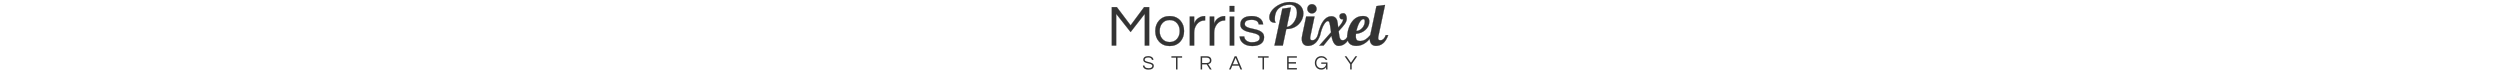 <?xml version="1.0" encoding="UTF-8" standalone="no"?><svg width='1220' height='34' viewBox='0 0 1220 34' fill='none' xmlns='http://www.w3.org/2000/svg'>
<path d='M558.322 3.494H560.788V22.227H558.662V6.723L551.734 15.631L544.684 6.723V22.227H542.566V3.494H545.025L551.734 12.377L558.322 3.494ZM570.799 7.85C572.914 7.85 574.631 8.559 575.951 9.976C577.195 11.334 577.817 13.059 577.817 15.152C577.817 17.245 577.195 18.971 575.951 20.328C574.631 21.745 572.914 22.454 570.799 22.454C568.69 22.454 566.973 21.745 565.648 20.328C564.404 18.971 563.782 17.245 563.782 15.152C563.782 13.059 564.404 11.334 565.648 9.976C566.973 8.559 568.69 7.85 570.799 7.85ZM570.799 20.531C572.33 20.531 573.539 20.001 574.426 18.941C575.275 17.945 575.7 16.683 575.7 15.152C575.7 13.627 575.275 12.364 574.426 11.363C573.539 10.303 572.33 9.773 570.799 9.773C569.274 9.773 568.068 10.303 567.181 11.363C566.332 12.364 565.907 13.627 565.907 15.152C565.907 16.683 566.332 17.945 567.181 18.941C568.068 20.001 569.274 20.531 570.799 20.531ZM587.95 7.85H588.088V9.976H587.837C586.306 9.976 585.059 10.59 584.097 11.818C583.193 12.986 582.742 14.381 582.742 16.004V22.227H580.616V8.078H582.742V11.558C583.196 10.087 584.178 9.002 585.687 8.305C586.309 8.002 587.063 7.85 587.95 7.85ZM597.71 7.85H597.848V9.976H597.596C596.071 9.976 594.827 10.59 593.865 11.818C592.956 12.986 592.502 14.381 592.502 16.004V22.227H590.384V8.078H592.502V11.558C592.956 10.087 593.938 9.002 595.447 8.305C596.069 8.002 596.823 7.85 597.71 7.85ZM600.144 22.227V8.078H602.27V22.227H600.144ZM600.063 2.926H602.351V5.7H600.063V2.926ZM616.41 11.874H614.26C614.071 10.398 612.889 9.66 610.715 9.66C608.535 9.66 607.446 10.341 607.446 11.704C607.446 12.267 607.675 12.694 608.135 12.986C608.6 13.278 609.182 13.519 609.879 13.708C610.577 13.897 611.334 14.073 612.151 14.235C612.973 14.392 613.733 14.617 614.431 14.909C615.129 15.201 615.71 15.604 616.175 16.117C616.635 16.626 616.865 17.323 616.865 18.211C616.865 19.584 616.345 20.636 615.307 21.366C614.274 22.091 612.87 22.454 611.096 22.454C609.209 22.454 607.708 21.983 606.594 21.042C605.577 20.209 605.031 19.122 604.955 17.781H607.162C607.291 19.084 608.027 19.963 609.368 20.417C609.861 20.569 610.347 20.644 610.829 20.644C611.31 20.644 611.756 20.615 612.167 20.555C612.584 20.501 612.989 20.398 613.384 20.247C614.293 19.89 614.747 19.276 614.747 18.405C614.747 17.821 614.515 17.372 614.049 17.058C613.59 16.75 613.011 16.496 612.313 16.296C611.616 16.101 610.856 15.923 610.034 15.761C609.211 15.598 608.452 15.376 607.754 15.095C607.056 14.814 606.477 14.427 606.018 13.935C605.553 13.443 605.32 12.764 605.32 11.899C605.32 10.617 605.788 9.622 606.724 8.913C607.654 8.205 609.036 7.85 610.869 7.85C612.605 7.85 613.974 8.267 614.974 9.1C615.802 9.797 616.281 10.722 616.41 11.874Z' fill='#333333' stroke='#333333' stroke-width='0.113' stroke-linejoin='round'/>
<path d='M621.944 22.224L625.782 4.221L629.968 3.669L627.964 13.121C628.857 13.056 629.708 12.639 630.52 11.871C631.255 11.184 631.842 10.311 632.28 9.251C632.702 8.239 632.913 7.206 632.913 6.152C632.913 5.048 632.64 4.142 632.094 3.434C631.802 3.077 631.428 2.798 630.974 2.598C630.525 2.398 630.001 2.298 629.4 2.298C628.259 2.298 627.234 2.455 626.325 2.769C625.422 3.082 624.651 3.534 624.013 4.123C623.38 4.713 622.899 5.435 622.569 6.29C622.245 7.15 622.082 8.112 622.082 9.178C622.082 9.767 622.147 10.238 622.277 10.589C622.309 10.709 622.355 10.814 622.415 10.906C622.447 10.971 622.464 11.036 622.464 11.101C621.441 11.101 620.698 10.898 620.233 10.492C619.703 10.049 619.438 9.335 619.438 8.35C619.438 7.734 619.573 7.125 619.843 6.525C620.108 5.919 620.484 5.335 620.971 4.773C621.436 4.237 621.988 3.737 622.626 3.272C623.264 2.806 623.956 2.404 624.703 2.063C626.271 1.354 627.829 1 629.376 1C631.556 1 633.251 1.568 634.463 2.704C634.993 3.207 635.39 3.791 635.655 4.456C635.915 5.121 636.045 5.827 636.045 6.574C636.045 7.482 635.858 8.388 635.485 9.291C635.112 10.195 634.576 11.001 633.879 11.709C633.143 12.466 632.267 13.064 631.25 13.502C630.228 13.935 629.105 14.151 627.883 14.151H627.729L626.001 22.224H621.944ZM640.223 6.541C639.92 6.541 639.628 6.484 639.347 6.371C639.071 6.257 638.833 6.098 638.633 5.892C638.427 5.697 638.268 5.462 638.154 5.186C638.04 4.91 637.984 4.621 637.984 4.318C637.984 4.015 638.04 3.726 638.154 3.45C638.268 3.174 638.427 2.928 638.633 2.712C638.833 2.501 639.071 2.339 639.347 2.225C639.628 2.111 639.92 2.055 640.223 2.055C640.526 2.055 640.815 2.111 641.091 2.225C641.367 2.339 641.61 2.501 641.821 2.712C642.032 2.928 642.197 3.174 642.316 3.45C642.43 3.726 642.486 4.015 642.486 4.318C642.486 4.621 642.43 4.91 642.316 5.186C642.197 5.462 642.032 5.697 641.821 5.892C641.61 6.098 641.367 6.257 641.091 6.371C640.815 6.484 640.526 6.541 640.223 6.541ZM638.3 22.386C637.397 22.386 636.683 22.121 636.158 21.591C635.569 21.001 635.274 20.138 635.274 19.003C635.274 18.467 635.347 17.851 635.493 17.153L637.416 8.074H641.488L639.46 17.688C639.385 17.932 639.347 18.237 639.347 18.605C639.347 18.989 639.439 19.259 639.622 19.416C639.801 19.573 640.093 19.652 640.499 19.652C640.775 19.652 641.042 19.59 641.302 19.465C641.567 19.341 641.81 19.168 642.032 18.946C642.481 18.497 642.822 17.899 643.054 17.153H644.239C643.736 18.581 643.1 19.719 642.332 20.568C641.689 21.255 640.961 21.753 640.15 22.061C639.56 22.277 638.944 22.386 638.3 22.386ZM653.236 22.386C652.371 22.386 651.657 21.999 651.094 21.226C650.478 20.382 650.039 19.13 649.78 17.469L645.886 22.224H643.841L649.561 15.774L649.107 12.61C648.955 11.696 648.798 11.063 648.636 10.711C648.49 10.408 648.287 10.257 648.027 10.257C647.741 10.257 647.435 10.4 647.111 10.687C646.781 10.973 646.445 11.398 646.105 11.961C645.32 13.259 644.698 14.989 644.239 17.153H643.054C643.422 15.525 643.855 14.105 644.352 12.894C644.953 11.406 645.672 10.238 646.51 9.389C647.473 8.421 648.544 7.937 649.723 7.937C650.74 7.937 651.519 8.315 652.06 9.072C652.454 9.635 652.698 10.376 652.79 11.295L653.041 13.453C653.842 12.556 654.439 11.782 654.834 11.133C655.234 10.484 655.456 9.897 655.5 9.373C655.316 9.41 655.156 9.429 655.021 9.429C654.556 9.429 654.215 9.273 653.999 8.959C653.793 8.699 653.69 8.331 653.69 7.855C653.69 7.401 653.885 7.041 654.274 6.776C654.604 6.565 655.051 6.46 655.613 6.46C655.862 6.46 656.086 6.533 656.286 6.679C656.492 6.825 656.662 7.023 656.798 7.271C656.927 7.52 657.027 7.799 657.098 8.107C657.168 8.415 657.203 8.726 657.203 9.04C657.203 9.473 657.125 9.908 656.968 10.346C656.811 10.784 656.565 11.244 656.23 11.725C655.927 12.163 655.548 12.648 655.094 13.178C654.64 13.702 654.028 14.378 653.26 15.206L653.528 17.177C653.636 18.08 653.834 18.727 654.12 19.116C654.38 19.473 654.767 19.652 655.28 19.652C655.821 19.652 656.327 19.416 656.798 18.946C657.252 18.497 657.593 17.899 657.82 17.153H659.012C658.331 19.122 657.387 20.544 656.181 21.42C655.283 22.064 654.301 22.386 653.236 22.386ZM661.868 22.386C660.478 22.386 659.405 22.037 658.647 21.339C657.847 20.593 657.447 19.446 657.447 17.899C657.447 17.32 657.506 16.677 657.625 15.968C657.739 15.254 657.909 14.543 658.136 13.835C658.396 13.045 658.726 12.296 659.126 11.587C659.526 10.879 659.994 10.252 660.53 9.705C661.763 8.45 663.283 7.823 665.089 7.823C666.241 7.823 667.079 8.102 667.604 8.659C668.01 9.091 668.212 9.716 668.212 10.533C668.212 11.333 668.037 12.088 667.685 12.796C667.339 13.499 666.855 14.121 666.233 14.662C665.616 15.198 664.919 15.625 664.14 15.944C663.356 16.263 662.544 16.45 661.706 16.504C661.657 16.985 661.633 17.364 661.633 17.64C661.633 18.559 661.809 19.195 662.16 19.546C662.463 19.86 662.969 20.017 663.677 20.017C664.7 20.017 665.635 19.738 666.484 19.181C666.841 18.954 667.188 18.681 667.523 18.362C667.853 18.043 668.24 17.64 668.683 17.153H669.648C668.756 18.662 667.728 19.863 666.566 20.755C665.138 21.842 663.572 22.386 661.868 22.386ZM661.925 15.149C662.45 15.111 662.961 14.96 663.458 14.695C663.956 14.424 664.399 14.073 664.789 13.64C665.173 13.202 665.476 12.707 665.697 12.155C665.919 11.609 666.03 11.049 666.03 10.476C666.03 10.103 665.976 9.816 665.868 9.616C665.765 9.416 665.584 9.316 665.324 9.316C664.984 9.316 664.64 9.483 664.294 9.819C663.948 10.149 663.615 10.603 663.296 11.182C662.999 11.728 662.731 12.347 662.493 13.04C662.255 13.726 662.066 14.43 661.925 15.149ZM671.49 22.386C670.587 22.386 669.873 22.121 669.348 21.591C668.759 21.001 668.464 20.138 668.464 19.003C668.464 18.467 668.537 17.851 668.683 17.153L671.709 2.98L675.895 2.412L672.65 17.688C672.575 17.932 672.537 18.237 672.537 18.605C672.537 18.989 672.626 19.259 672.804 19.416C672.983 19.573 673.275 19.652 673.681 19.652C673.956 19.652 674.227 19.59 674.492 19.465C674.752 19.341 674.992 19.168 675.214 18.946C675.668 18.497 676.009 17.899 676.236 17.153H677.429C676.92 18.581 676.285 19.719 675.522 20.568C674.879 21.255 674.151 21.753 673.34 22.061C672.75 22.277 672.134 22.386 671.49 22.386Z' fill='#333333'/>
<path d='M643.054 17.153C642.822 17.899 642.481 18.497 642.032 18.946C641.81 19.168 641.567 19.341 641.302 19.465C641.042 19.59 640.775 19.652 640.499 19.652C640.093 19.652 639.801 19.573 639.622 19.416C639.439 19.259 639.347 18.989 639.347 18.605C639.347 18.237 639.385 17.932 639.46 17.688L641.488 8.074H637.416L635.493 17.153C635.347 17.851 635.274 18.467 635.274 19.003C635.274 20.138 635.569 21.001 636.158 21.591C636.683 22.121 637.397 22.386 638.3 22.386C638.944 22.386 639.56 22.277 640.15 22.061C640.961 21.753 641.689 21.255 642.332 20.568C643.1 19.719 643.736 18.581 644.239 17.153M643.054 17.153H644.239M643.054 17.153C643.422 15.525 643.855 14.105 644.352 12.894C644.953 11.406 645.672 10.238 646.51 9.389C647.473 8.421 648.544 7.937 649.723 7.937C650.74 7.937 651.519 8.315 652.06 9.072C652.454 9.635 652.698 10.376 652.79 11.295L653.041 13.453C653.842 12.556 654.439 11.782 654.834 11.133C655.234 10.484 655.456 9.897 655.5 9.373C655.316 9.41 655.156 9.429 655.021 9.429C654.556 9.429 654.215 9.273 653.999 8.959C653.793 8.699 653.69 8.331 653.69 7.855C653.69 7.401 653.885 7.041 654.274 6.776C654.604 6.565 655.051 6.46 655.613 6.46C655.862 6.46 656.086 6.533 656.286 6.679C656.492 6.825 656.662 7.023 656.798 7.271C656.927 7.52 657.027 7.799 657.098 8.107C657.168 8.415 657.203 8.726 657.203 9.04C657.203 9.473 657.125 9.908 656.968 10.346C656.811 10.784 656.565 11.244 656.23 11.725C655.927 12.163 655.548 12.648 655.094 13.178C654.64 13.702 654.028 14.378 653.26 15.206L653.528 17.177C653.636 18.08 653.834 18.727 654.12 19.116C654.38 19.473 654.767 19.652 655.28 19.652C655.821 19.652 656.327 19.416 656.798 18.946C657.252 18.497 657.593 17.899 657.82 17.153H659.012C658.331 19.122 657.387 20.544 656.181 21.42C655.283 22.064 654.301 22.386 653.236 22.386C652.371 22.386 651.657 21.999 651.094 21.226C650.478 20.382 650.039 19.13 649.78 17.469L645.886 22.224H643.841L649.561 15.774L649.107 12.61C648.955 11.696 648.798 11.063 648.636 10.711C648.49 10.408 648.287 10.257 648.027 10.257C647.741 10.257 647.435 10.4 647.111 10.687C646.781 10.973 646.445 11.398 646.105 11.961C645.32 13.259 644.698 14.989 644.239 17.153M668.683 17.153C668.24 17.64 667.853 18.043 667.523 18.362C667.188 18.681 666.841 18.954 666.484 19.181C665.635 19.738 664.7 20.017 663.677 20.017C662.969 20.017 662.463 19.86 662.16 19.546C661.809 19.195 661.633 18.559 661.633 17.64C661.633 17.364 661.657 16.985 661.706 16.504C662.544 16.45 663.356 16.263 664.14 15.944C664.919 15.625 665.616 15.198 666.233 14.662C666.855 14.121 667.339 13.499 667.685 12.796C668.037 12.088 668.212 11.333 668.212 10.533C668.212 9.716 668.01 9.091 667.604 8.659C667.079 8.102 666.241 7.823 665.089 7.823C663.283 7.823 661.763 8.45 660.53 9.705C659.994 10.252 659.526 10.879 659.126 11.587C658.726 12.296 658.396 13.045 658.136 13.835C657.909 14.543 657.739 15.254 657.625 15.968C657.506 16.677 657.447 17.32 657.447 17.899C657.447 19.446 657.847 20.593 658.647 21.339C659.405 22.037 660.478 22.386 661.868 22.386C663.572 22.386 665.138 21.842 666.566 20.755C667.728 19.863 668.756 18.662 669.648 17.153H668.683ZM668.683 17.153C668.537 17.851 668.464 18.467 668.464 19.003C668.464 20.138 668.759 21.001 669.348 21.591C669.873 22.121 670.587 22.386 671.49 22.386C672.134 22.386 672.75 22.277 673.34 22.061C674.151 21.753 674.879 21.255 675.522 20.568C676.285 19.719 676.92 18.581 677.429 17.153H676.236C676.009 17.899 675.668 18.497 675.214 18.946C674.992 19.168 674.752 19.341 674.492 19.465C674.227 19.59 673.956 19.652 673.681 19.652C673.275 19.652 672.983 19.573 672.804 19.416C672.626 19.259 672.537 18.989 672.537 18.605C672.537 18.237 672.575 17.932 672.65 17.688L675.895 2.412L671.709 2.98L668.683 17.153ZM621.944 22.224L625.782 4.221L629.968 3.669L627.964 13.121C628.857 13.056 629.708 12.639 630.52 11.871C631.255 11.184 631.842 10.311 632.28 9.251C632.702 8.239 632.913 7.206 632.913 6.152C632.913 5.048 632.64 4.142 632.094 3.434C631.802 3.077 631.428 2.798 630.974 2.598C630.525 2.398 630.001 2.298 629.4 2.298C628.259 2.298 627.234 2.455 626.325 2.769C625.422 3.082 624.651 3.534 624.013 4.123C623.38 4.713 622.899 5.435 622.569 6.29C622.245 7.15 622.082 8.112 622.082 9.178C622.082 9.767 622.147 10.238 622.277 10.589C622.309 10.709 622.355 10.814 622.415 10.906C622.447 10.971 622.464 11.036 622.464 11.101C621.441 11.101 620.698 10.898 620.233 10.492C619.703 10.049 619.438 9.335 619.438 8.35C619.438 7.734 619.573 7.125 619.843 6.525C620.108 5.919 620.484 5.335 620.971 4.773C621.436 4.237 621.988 3.737 622.626 3.272C623.264 2.806 623.956 2.404 624.703 2.063C626.271 1.354 627.829 1 629.376 1C631.556 1 633.251 1.568 634.463 2.704C634.993 3.207 635.39 3.791 635.655 4.456C635.915 5.121 636.045 5.827 636.045 6.574C636.045 7.482 635.858 8.388 635.485 9.291C635.112 10.195 634.576 11.001 633.879 11.709C633.143 12.466 632.267 13.064 631.25 13.502C630.228 13.935 629.105 14.151 627.883 14.151H627.729L626.001 22.224H621.944ZM640.223 6.541C639.92 6.541 639.628 6.484 639.347 6.371C639.071 6.257 638.833 6.098 638.633 5.892C638.427 5.697 638.268 5.462 638.154 5.186C638.04 4.91 637.984 4.621 637.984 4.318C637.984 4.015 638.04 3.726 638.154 3.45C638.268 3.174 638.427 2.928 638.633 2.712C638.833 2.501 639.071 2.339 639.347 2.225C639.628 2.111 639.92 2.055 640.223 2.055C640.526 2.055 640.815 2.111 641.091 2.225C641.367 2.339 641.61 2.501 641.821 2.712C642.032 2.928 642.197 3.174 642.316 3.45C642.43 3.726 642.486 4.015 642.486 4.318C642.486 4.621 642.43 4.91 642.316 5.186C642.197 5.462 642.032 5.697 641.821 5.892C641.61 6.098 641.367 6.257 641.091 6.371C640.815 6.484 640.526 6.541 640.223 6.541ZM661.925 15.149C662.45 15.111 662.961 14.96 663.458 14.695C663.956 14.424 664.399 14.073 664.789 13.64C665.173 13.202 665.476 12.707 665.697 12.155C665.919 11.609 666.03 11.049 666.03 10.476C666.03 10.103 665.976 9.816 665.868 9.616C665.765 9.416 665.584 9.316 665.324 9.316C664.984 9.316 664.64 9.483 664.294 9.819C663.948 10.149 663.615 10.603 663.296 11.182C662.999 11.728 662.731 12.347 662.493 13.04C662.255 13.726 662.066 14.43 661.925 15.149Z' stroke='#333333' stroke-width='0.113' stroke-linejoin='round'/>
<path d='M560.506 33.983C559.867 33.983 559.351 33.896 558.956 33.723C558.561 33.55 558.264 33.312 558.064 33.009C557.864 32.701 557.747 32.355 557.715 31.971H558.477C558.499 32.285 558.602 32.536 558.786 32.725C558.975 32.92 559.224 33.063 559.532 33.155C559.84 33.242 560.181 33.285 560.554 33.285C561.095 33.285 561.525 33.191 561.844 33.001C562.163 32.812 562.323 32.528 562.323 32.149C562.323 31.922 562.245 31.738 562.088 31.598C561.925 31.457 561.715 31.343 561.455 31.257C561.19 31.165 560.901 31.081 560.587 31.005C560.279 30.93 559.968 30.851 559.654 30.77C559.335 30.684 559.045 30.575 558.786 30.446C558.521 30.316 558.31 30.148 558.153 29.943C557.991 29.737 557.91 29.477 557.91 29.164C557.91 28.634 558.112 28.204 558.518 27.874C558.924 27.544 559.529 27.379 560.335 27.379C560.909 27.379 561.379 27.465 561.747 27.639C562.12 27.812 562.399 28.036 562.583 28.312C562.766 28.593 562.869 28.896 562.891 29.221H562.136C562.099 28.896 561.936 28.62 561.65 28.393C561.363 28.171 560.925 28.06 560.335 28.06C559.973 28.06 559.678 28.096 559.451 28.166C559.224 28.236 559.051 28.328 558.932 28.442C558.813 28.555 558.732 28.674 558.688 28.799C558.645 28.923 558.623 29.039 558.623 29.148C558.623 29.364 558.702 29.54 558.859 29.675C559.021 29.805 559.232 29.913 559.492 29.999C559.757 30.091 560.049 30.172 560.368 30.243C560.687 30.313 561.003 30.392 561.317 30.478C561.631 30.565 561.92 30.675 562.185 30.811C562.445 30.946 562.656 31.116 562.818 31.322C562.975 31.527 563.053 31.792 563.053 32.117C563.053 32.717 562.826 33.177 562.372 33.496C561.917 33.821 561.295 33.983 560.506 33.983ZM574.622 33.902H573.892V28.15H571.645V27.46H576.869V28.15H574.622V33.902ZM586.637 33.902H585.907V27.46H588.998C589.658 27.46 590.186 27.641 590.58 28.004C590.97 28.366 591.164 28.855 591.164 29.472C591.164 29.889 591.086 30.218 590.929 30.462C590.767 30.711 590.567 30.897 590.329 31.022C590.091 31.151 589.85 31.246 589.607 31.306L591.302 33.902H590.434L588.877 31.427H586.637V33.902ZM586.637 28.15V30.738H588.869C589.101 30.738 589.339 30.703 589.582 30.632C589.82 30.562 590.023 30.432 590.191 30.243C590.353 30.059 590.434 29.802 590.434 29.472C590.434 29.061 590.296 28.739 590.021 28.507C589.739 28.269 589.369 28.15 588.909 28.15H586.637ZM600.584 33.902H599.772L602.514 27.46H603.423L606.165 33.902H605.354L604.567 32.036H601.371L600.584 33.902ZM602.969 28.215L601.655 31.362H604.283L602.969 28.215ZM616.842 33.902H616.112V28.15H613.864V27.46H619.097V28.15H616.842V33.902ZM632.873 33.902H628.135V27.46H632.873V28.158H628.865V30.316H632.443V31.03H628.865V33.204H632.873V33.902ZM644.791 33.983C644.137 33.983 643.574 33.834 643.104 33.537C642.633 33.239 642.271 32.842 642.016 32.344C641.762 31.846 641.635 31.292 641.635 30.681C641.635 30.07 641.765 29.515 642.024 29.018C642.284 28.515 642.655 28.117 643.136 27.825C643.612 27.528 644.172 27.379 644.815 27.379C645.508 27.379 646.108 27.549 646.616 27.89C647.125 28.231 647.501 28.672 647.744 29.212H646.941C646.746 28.866 646.476 28.593 646.13 28.393C645.783 28.193 645.364 28.093 644.872 28.093C644.353 28.093 643.904 28.206 643.525 28.434C643.152 28.666 642.866 28.977 642.665 29.367C642.465 29.756 642.365 30.194 642.365 30.681C642.365 31.162 642.463 31.598 642.657 31.987C642.852 32.382 643.136 32.693 643.509 32.92C643.882 33.153 644.329 33.269 644.848 33.269C645.237 33.269 645.608 33.185 645.959 33.017C646.305 32.85 646.587 32.606 646.803 32.287C647.019 31.968 647.128 31.584 647.128 31.135H644.775V30.478H647.801V33.902H647.128V32.766C646.992 32.971 646.817 33.166 646.6 33.35C646.389 33.534 646.132 33.685 645.829 33.804C645.527 33.923 645.18 33.983 644.791 33.983ZM659.621 33.902H658.891V31.354L656.19 27.46H657.074L659.256 30.592L661.431 27.46H662.323L659.621 31.354V33.902Z' fill='#333333'/>
</svg>
